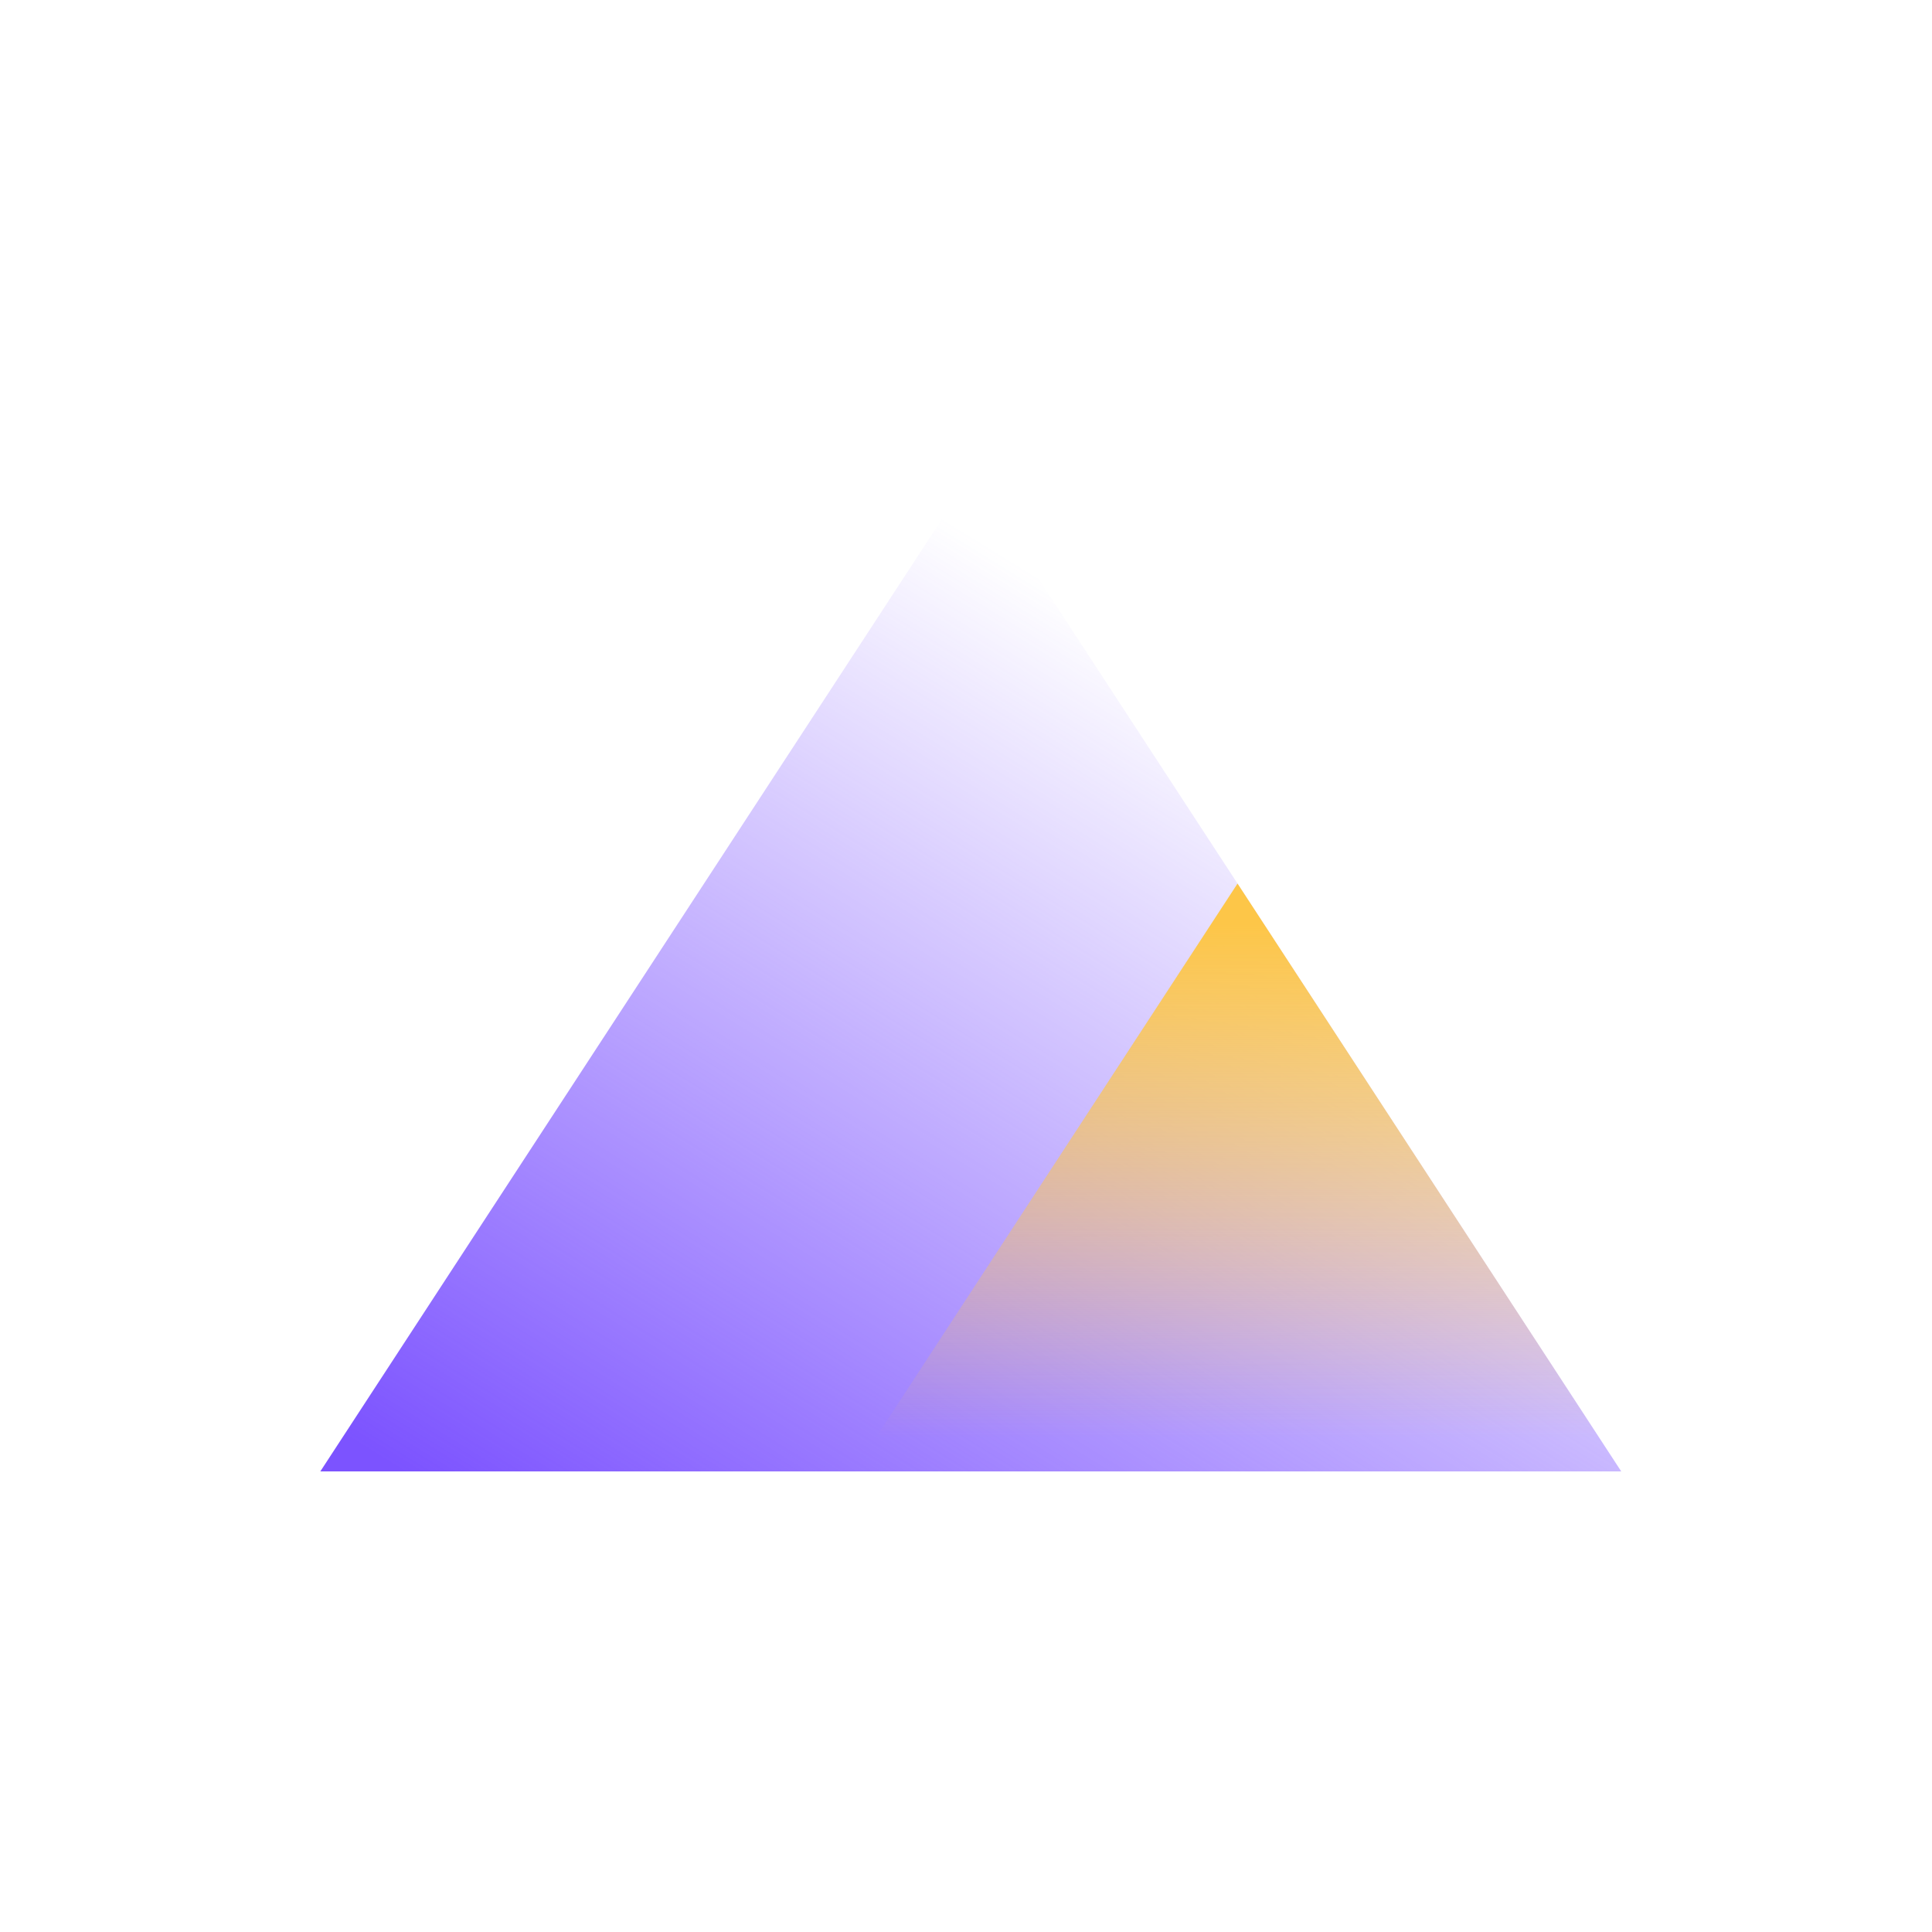 <svg xmlns="http://www.w3.org/2000/svg" width="101" height="101" viewBox="0 0 101 101" fill="none"><path d="M16.746 76.921H84.754L50.75 24.829L16.746 76.921Z" fill="url(#paint0_linear_816_53)"></path><path d="M44.635 76.921H84.754L64.695 46.191L44.635 76.921Z" fill="url(#paint1_linear_816_53)"></path><defs><linearGradient id="paint0_linear_816_53" x1="42.575" y1="90.192" x2="72.919" y2="40.933" gradientUnits="userSpaceOnUse"><stop stop-color="#7C53FF"></stop><stop offset="0.99" stop-color="#7C53FF" stop-opacity="0"></stop></linearGradient><linearGradient id="paint1_linear_816_53" x1="64.695" y1="75.175" x2="64.695" y2="48.306" gradientUnits="userSpaceOnUse"><stop stop-color="#FDC648" stop-opacity="0"></stop><stop offset="1" stop-color="#FDC648"></stop></linearGradient></defs></svg>